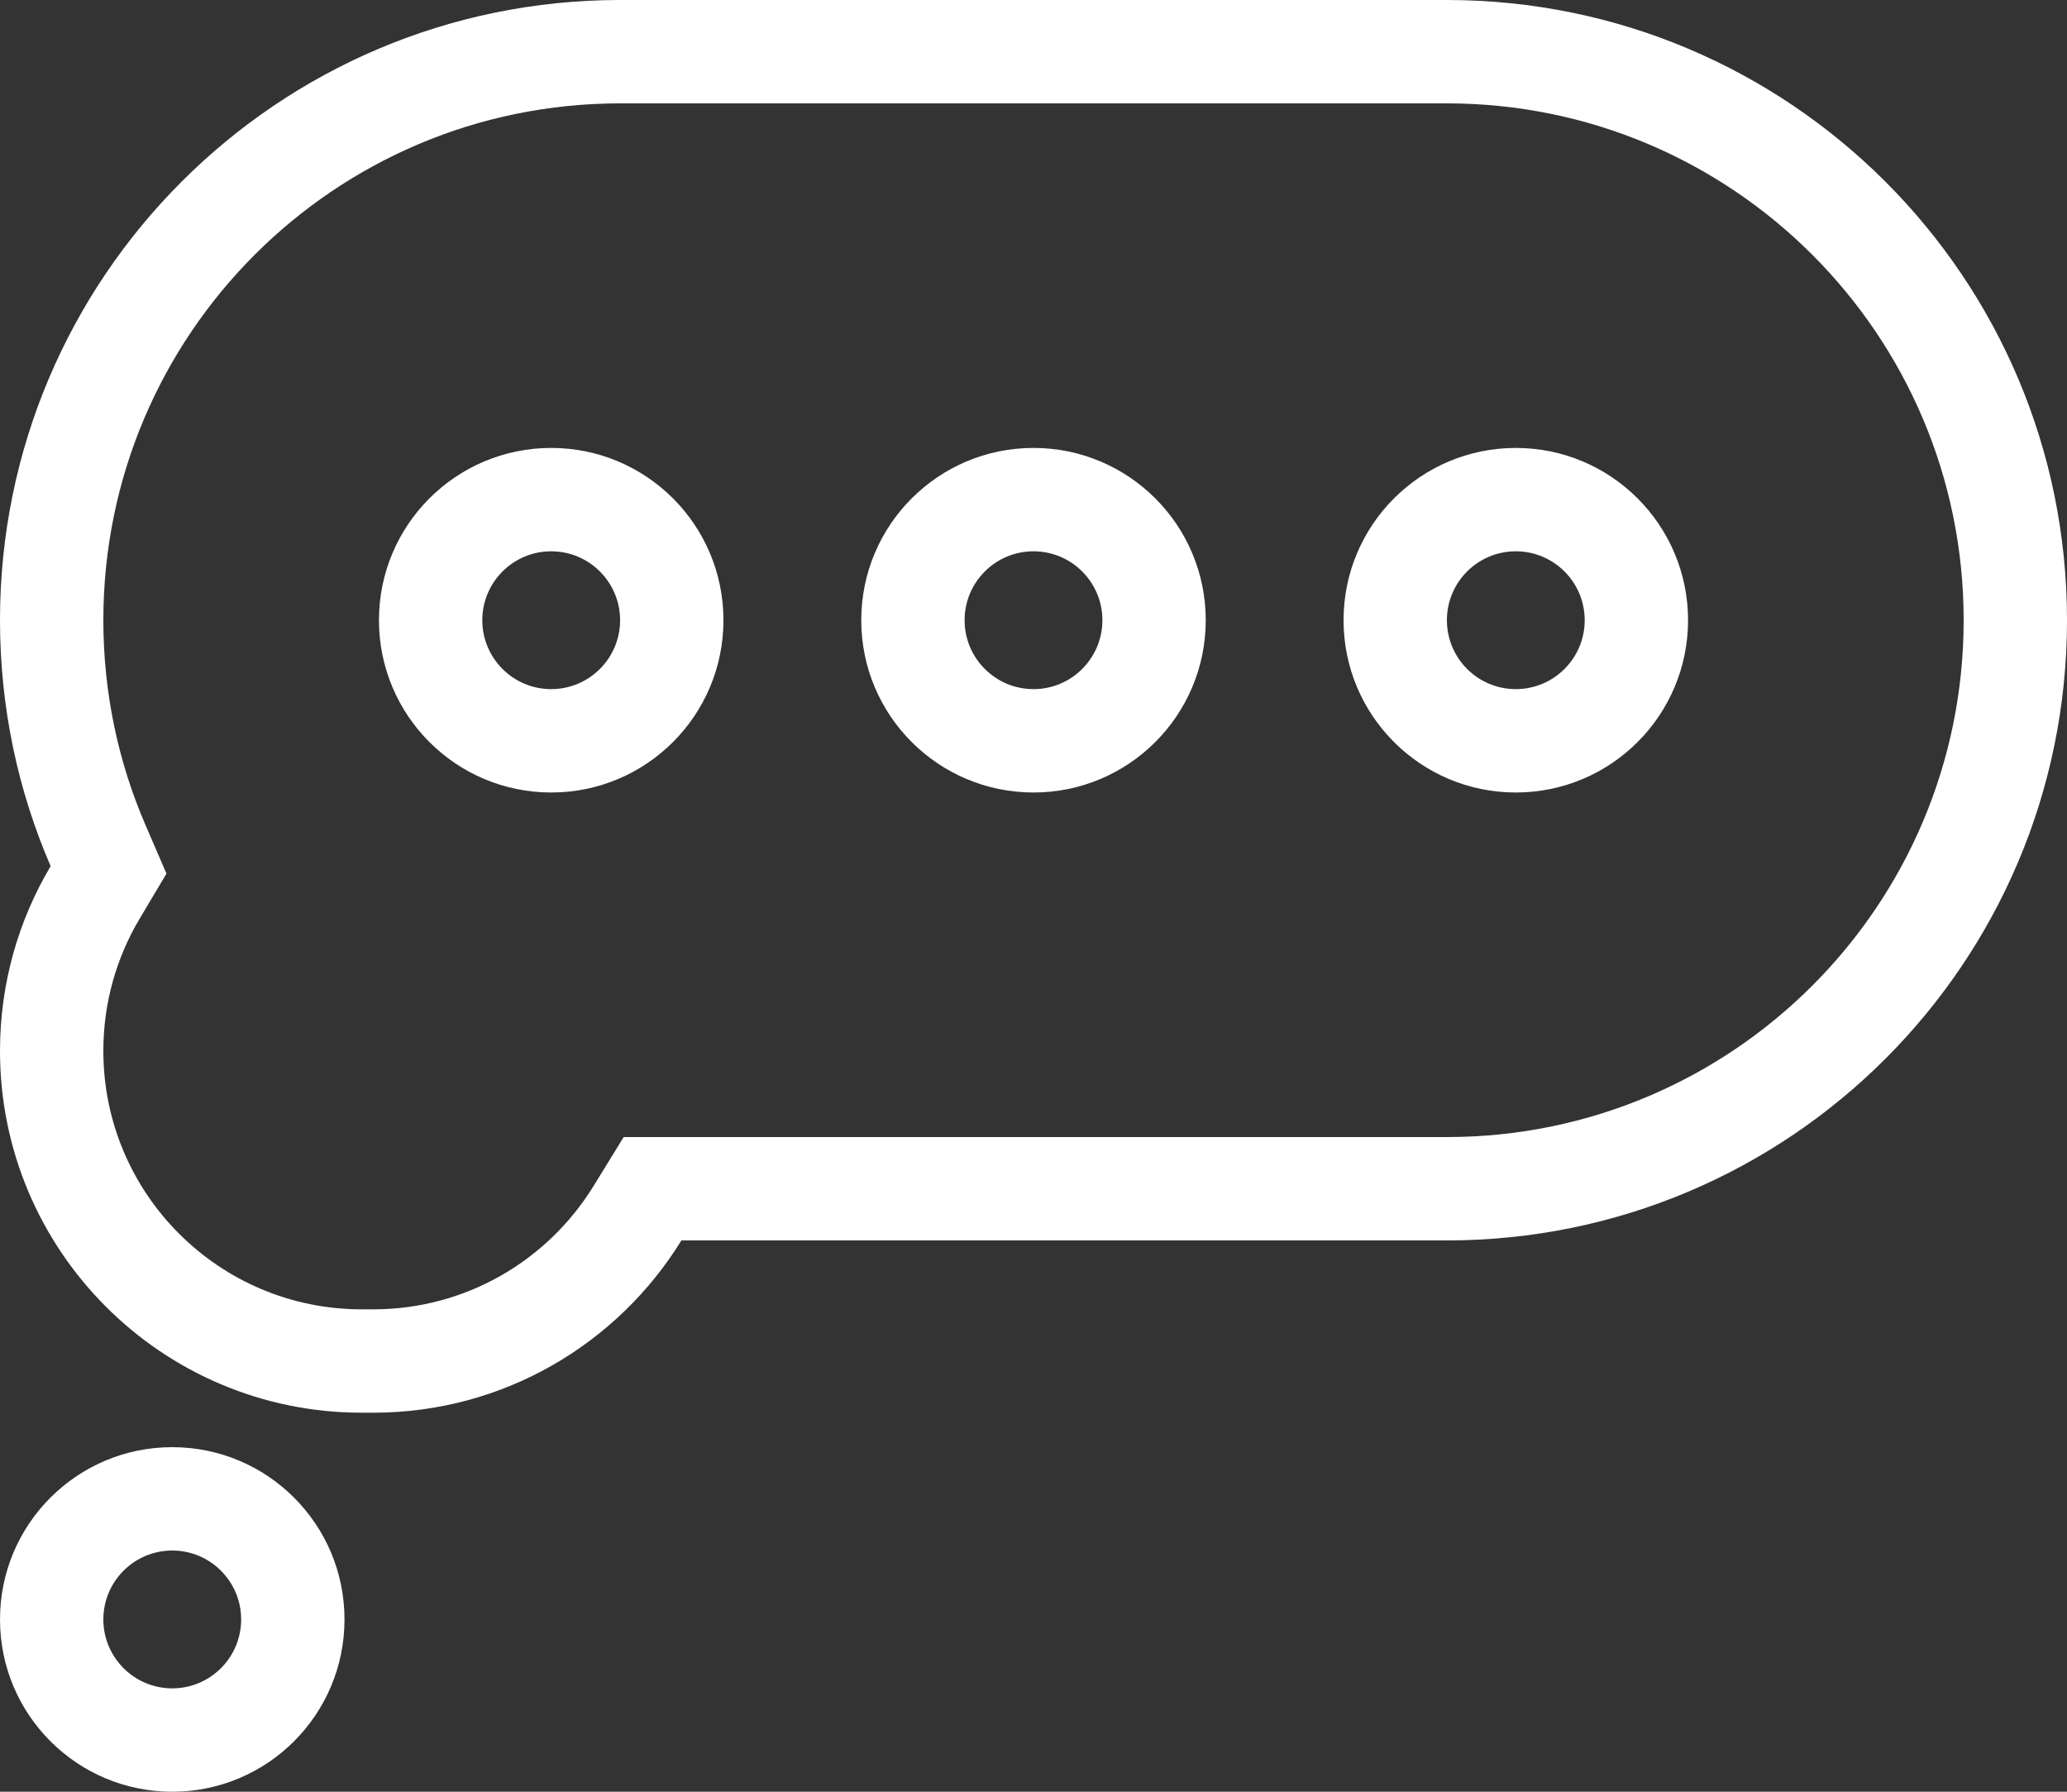 <svg width="30" height="26" viewBox="0 0 30 26" fill="none" xmlns="http://www.w3.org/2000/svg">
<rect x="0" y="0" width="30" height="26" fill="#333333" stroke="none"/>
<path fill-rule="evenodd" clip-rule="evenodd" d="M2.416 12.677L2.024 13.336C1.692 13.895 1.5 14.548 1.5 15.25C1.5 17.321 3.179 19 5.25 19H5.417C6.766 19 7.95 18.288 8.613 17.213L9.052 16.5H21C25.142 16.5 28.5 13.142 28.5 9C28.5 4.858 25.142 1.5 21 1.5H9C4.858 1.5 1.5 4.858 1.5 9C1.5 10.059 1.719 11.064 2.112 11.973L2.416 12.677ZM0.735 12.569C0.268 13.354 0 14.271 0 15.25C0 18.149 2.351 20.5 5.25 20.5H5.417C7.308 20.5 8.965 19.5 9.89 18H21C25.971 18 30 13.971 30 9C30 4.029 25.971 0 21 0H9C4.029 0 0 4.029 0 9C0 10.268 0.262 11.475 0.735 12.569Z" fill="white"/>
<path fill-rule="evenodd" clip-rule="evenodd" d="M1.5 23.5C1.5 24.052 1.948 24.5 2.5 24.5C3.052 24.5 3.5 24.052 3.5 23.5C3.5 22.948 3.052 22.5 2.5 22.5C1.948 22.5 1.5 22.948 1.5 23.5ZM2.5 21C1.119 21 0 22.119 0 23.5C0 24.881 1.119 26 2.5 26C3.881 26 5 24.881 5 23.5C5 22.119 3.881 21 2.5 21Z" fill="white"/>
<path fill-rule="evenodd" clip-rule="evenodd" d="M7 9C7 9.552 7.448 10 8 10C8.552 10 9 9.552 9 9C9 8.448 8.552 8 8 8C7.448 8 7 8.448 7 9ZM8 6.5C6.619 6.5 5.5 7.619 5.5 9C5.5 10.381 6.619 11.5 8 11.5C9.381 11.5 10.5 10.381 10.5 9C10.5 7.619 9.381 6.5 8 6.5Z" fill="white"/>
<path fill-rule="evenodd" clip-rule="evenodd" d="M14 9C14 9.552 14.448 10 15 10C15.552 10 16 9.552 16 9C16 8.448 15.552 8 15 8C14.448 8 14 8.448 14 9ZM15 6.5C13.619 6.5 12.5 7.619 12.5 9C12.5 10.381 13.619 11.5 15 11.5C16.381 11.5 17.5 10.381 17.5 9C17.5 7.619 16.381 6.5 15 6.5Z" fill="white"/>
<path fill-rule="evenodd" clip-rule="evenodd" d="M21 9C21 9.552 21.448 10 22 10C22.552 10 23 9.552 23 9C23 8.448 22.552 8 22 8C21.448 8 21 8.448 21 9ZM22 6.5C20.619 6.5 19.5 7.619 19.5 9C19.5 10.381 20.619 11.5 22 11.5C23.381 11.5 24.5 10.381 24.5 9C24.5 7.619 23.381 6.5 22 6.5Z" fill="white"/>
</svg>
